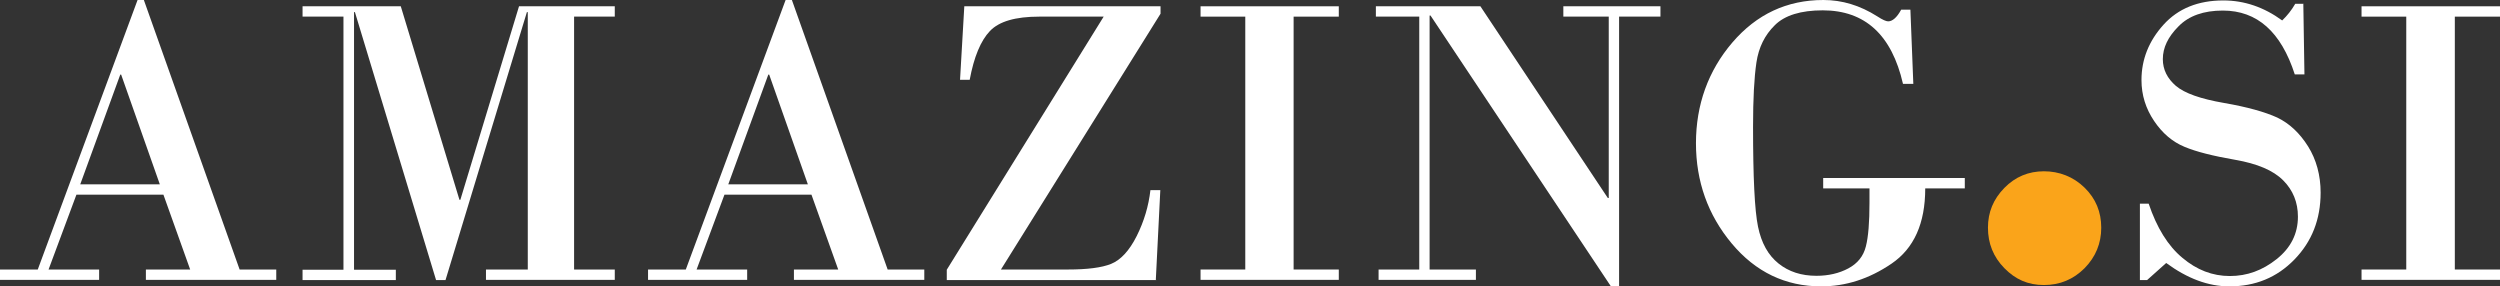<svg viewBox="0 0 111.22 12.74" xmlns="http://www.w3.org/2000/svg" id="Layer_2"><rect x="0" y="0" width="111.22" height="12.74" fill="#333333" stroke="none"/><defs><style>.cls-1{fill:#faa41a;}.cls-1,.cls-2{stroke-width:0px;}.cls-2{fill:#fff;}</style></defs><g id="Layer_1-2"><path d="M7.27,8.66h-3.87l-1.24,3.33h2.25v.46H0v-.46h1.68L6.12,0h.28l4.26,11.99h1.63v.46h-5.8v-.46h1.97l-1.19-3.33ZM3.58,8.2h3.53l-1.72-4.88h-.04l-1.78,4.88Z" class="cls-2"></path><path d="M13.46.28h4.37l2.61,8.61h.04L23.09.28h4.26v.46h-1.81v11.25h1.81v.46h-5.73v-.46h1.86V.54h-.04l-3.62,11.92h-.42L15.79.54h-.04v11.46h1.86v.46h-4.15v-.46h1.82V.74h-1.82v-.46Z" class="cls-2"></path><path d="M36.1,8.66h-3.87l-1.24,3.33h2.25v.46h-4.41v-.46h1.68L34.95,0h.28l4.26,11.99h1.63v.46h-5.8v-.46h1.97l-1.19-3.33ZM32.41,8.2h3.53l-1.72-4.88h-.04l-1.78,4.88Z" class="cls-2"></path><path d="M51.45,12.46h-9.33v-.46L49.1.74h-2.87c-1.05,0-1.78.21-2.19.64-.41.43-.71,1.15-.9,2.17h-.43l.19-3.27h8.73v.33l-7.1,11.38h2.98c.85,0,1.5-.08,1.92-.25s.81-.58,1.14-1.24c.33-.66.53-1.34.61-2.04h.44l-.2,3.99Z" class="cls-2"></path><path d="M55.4,11.99V.74h-1.99v-.46h6.15v.46h-2.01v11.25h2.01v.46h-6.15v-.46h1.99Z" class="cls-2"></path><path d="M72.03.74v11.99h-.37L63.64.69h-.04v11.3h2.06v.46h-4.33v-.46h1.81V.74h-1.93v-.46h4.65l5.67,8.53h.04V.74h-2.02v-.46h4.32v.46h-1.84Z" class="cls-2"></path><path d="M83.17,8.38h-2.06v-.46h6.3v.46h-1.76c0,1.56-.5,2.67-1.5,3.35-1,.68-2.04,1.01-3.13,1.01-1.59,0-2.92-.64-3.98-1.91s-1.59-2.76-1.59-4.46.54-3.22,1.62-4.48c1.08-1.26,2.43-1.89,4.05-1.89.83,0,1.63.24,2.4.73.23.15.39.22.48.22.19,0,.39-.17.58-.52h.41l.13,3.3h-.46c-.5-2.18-1.69-3.27-3.57-3.27-.97,0-1.69.22-2.13.66-.45.44-.72.99-.82,1.66-.1.67-.15,1.62-.15,2.86,0,2.23.07,3.71.22,4.44.15.73.45,1.27.91,1.64.46.37,1.02.55,1.69.55.53,0,1.01-.11,1.42-.33s.67-.54.78-.98c.11-.43.16-1.08.16-1.94v-.65Z" class="cls-2"></path><path d="M88.44,10.13c0-.69.24-1.27.73-1.77.49-.5,1.08-.74,1.76-.74s1.31.24,1.81.73c.5.49.74,1.08.74,1.78s-.25,1.3-.74,1.8c-.5.5-1.1.75-1.81.75s-1.27-.25-1.76-.75c-.49-.5-.73-1.1-.73-1.8Z" class="cls-1"></path><path d="M102.47.15l.05,3.16h-.43c-.61-1.89-1.67-2.84-3.2-2.84-.85,0-1.51.23-1.97.7-.47.47-.7.95-.7,1.46,0,.47.2.86.58,1.19.39.33,1.1.58,2.14.76s1.82.4,2.37.65c.54.26,1,.69,1.37,1.28s.56,1.29.56,2.06c0,1.19-.39,2.18-1.17,2.98s-1.74,1.19-2.89,1.19c-.94,0-1.87-.35-2.81-1.04l-.85.76h-.32v-3.4h.39c.36,1.07.86,1.88,1.5,2.41.64.54,1.34.81,2.11.81s1.45-.25,2.08-.75c.63-.5.95-1.13.95-1.89,0-.64-.22-1.18-.66-1.62-.44-.44-1.15-.74-2.13-.91-.98-.17-1.74-.36-2.26-.58-.53-.22-.98-.6-1.35-1.15s-.56-1.15-.56-1.82c0-.92.33-1.74.98-2.46.65-.72,1.54-1.08,2.66-1.08.94,0,1.81.3,2.62.89.22-.21.42-.46.58-.74h.37Z" class="cls-2"></path><path d="M107.05,11.99V.74h-1.99v-.46h6.16v.46h-2.01v11.25h2.01v.46h-6.16v-.46h1.99Z" class="cls-2"></path></g></svg>